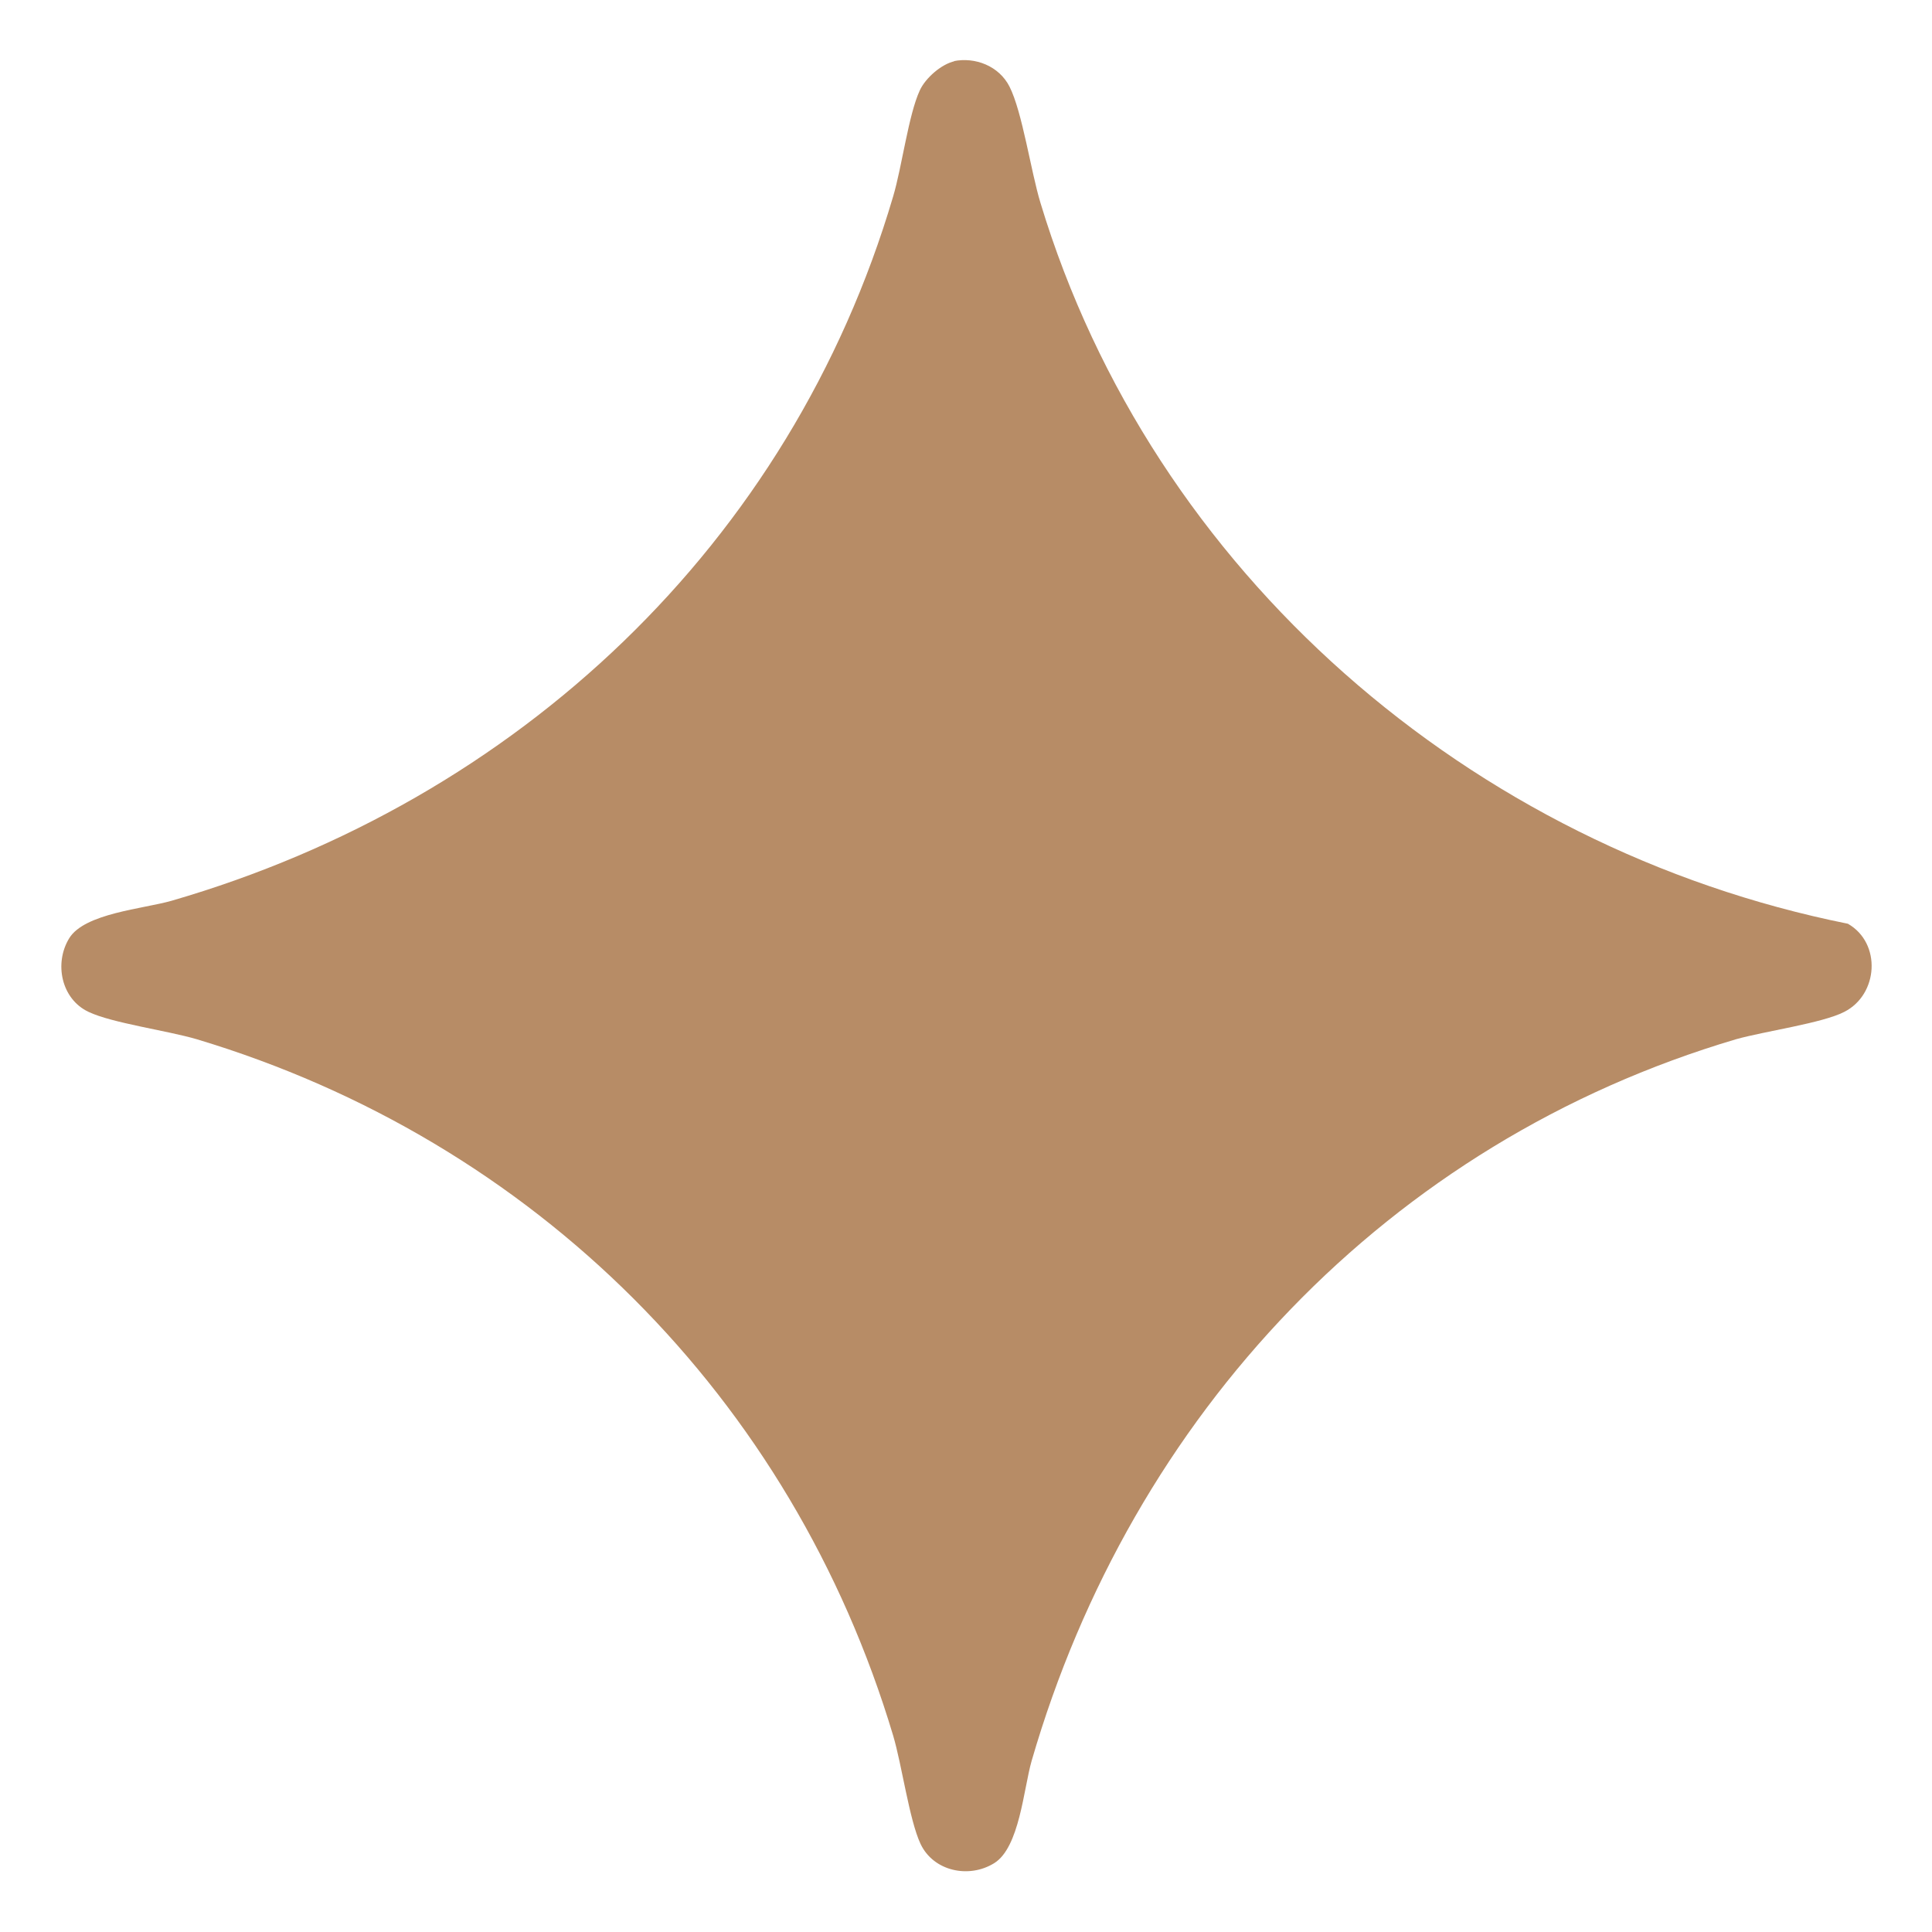 <?xml version="1.0" encoding="UTF-8"?>
<svg xmlns="http://www.w3.org/2000/svg" id="Capa_2" data-name="Capa 2" viewBox="0 0 48 48">
  <defs>
    <style>
      .cls-1 {
        fill: #b78c66;
      }
      .cls-2 {
        fill: transparent;
      }
    </style>
  </defs>
  <g id="Capa_1-2" data-name="Capa 1">
    <g>
      <path class="cls-2" d="M48,0v48H0V0h48ZM23.69,1.52c-.33.07-.73.42-.87.73-.28.61-.44,1.89-.66,2.63-2.56,8.65-9.34,15.01-17.93,17.5-.7.2-2.15.3-2.54.93s-.2,1.51.48,1.83c.6.28,1.95.46,2.69.68,8.39,2.52,14.78,8.91,17.3,17.3.22.74.4,2.1.68,2.69.32.68,1.21.86,1.83.48s.73-1.84.93-2.54c2.49-8.59,8.86-15.38,17.5-17.93.71-.21,2.15-.41,2.69-.68.85-.44.93-1.71.09-2.19-9.37-1.88-17.28-8.72-20.06-17.91-.24-.79-.45-2.26-.77-2.89-.26-.51-.85-.74-1.39-.63Z"></path>
      <path class="cls-1" d="M23.69,1.52c.54-.11,1.13.12,1.39.63.32.63.53,2.1.77,2.89,2.78,9.19,10.69,16.03,20.06,17.91.84.48.76,1.76-.09,2.19-.54.28-1.98.48-2.69.68-8.65,2.56-15.01,9.34-17.5,17.93-.2.7-.3,2.15-.93,2.54s-1.51.2-1.83-.48c-.28-.6-.46-1.95-.68-2.69-2.51-8.39-8.91-14.78-17.3-17.3-.75-.22-2.1-.4-2.69-.68-.68-.32-.86-1.21-.48-1.83s1.84-.73,2.54-.93c8.59-2.49,15.38-8.86,17.93-17.5.22-.74.38-2.02.66-2.63.14-.31.54-.66.87-.73Z"></path>
    </g>
  </g>
</svg>
